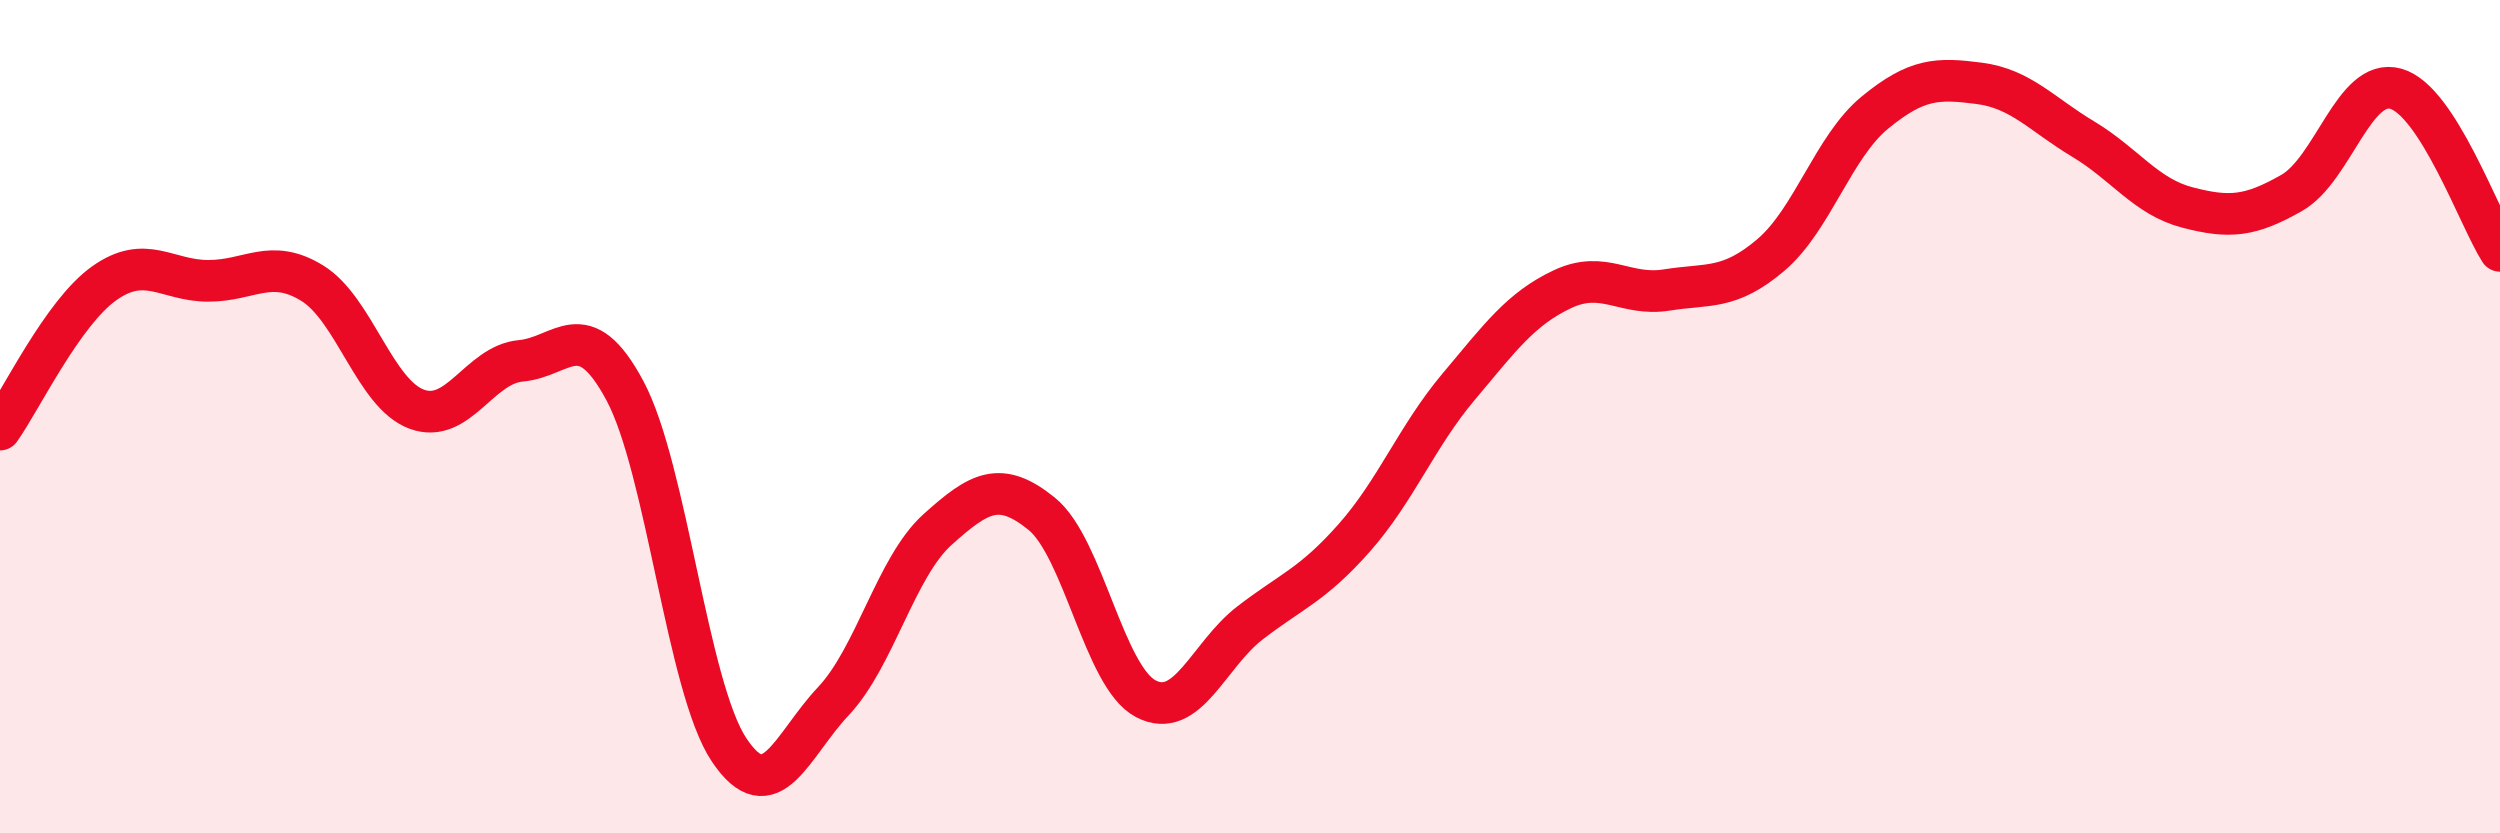 
    <svg width="60" height="20" viewBox="0 0 60 20" xmlns="http://www.w3.org/2000/svg">
      <path
        d="M 0,10.31 C 0.5,9.61 1.5,7.51 2.5,6.8 C 3.5,6.09 4,6.74 5,6.74 C 6,6.74 6.5,6.18 7.5,6.8 C 8.5,7.42 9,9.45 10,9.82 C 11,10.19 11.5,8.75 12.5,8.66 C 13.5,8.57 14,7.51 15,9.38 C 16,11.25 16.5,16.51 17.5,18 C 18.5,19.49 19,17.89 20,16.83 C 21,15.77 21.5,13.61 22.5,12.71 C 23.5,11.81 24,11.52 25,12.33 C 26,13.14 26.5,16.25 27.5,16.77 C 28.5,17.29 29,15.72 30,14.95 C 31,14.18 31.5,14.04 32.5,12.91 C 33.5,11.78 34,10.48 35,9.29 C 36,8.1 36.5,7.41 37.5,6.94 C 38.5,6.47 39,7.12 40,6.96 C 41,6.8 41.5,6.97 42.5,6.12 C 43.5,5.27 44,3.52 45,2.7 C 46,1.88 46.5,1.87 47.5,2 C 48.5,2.13 49,2.74 50,3.34 C 51,3.94 51.5,4.72 52.5,4.98 C 53.5,5.24 54,5.2 55,4.63 C 56,4.06 56.5,1.85 57.5,2.13 C 58.5,2.41 59.5,5.24 60,6.02L60 20L0 20Z"
        fill="#EB0A25"
        opacity="0.1"
        stroke-linecap="round"
        stroke-linejoin="round"
      />
      <path
        d="M 0,10.31 C 0.5,9.61 1.5,7.51 2.5,6.8 C 3.5,6.09 4,6.74 5,6.74 C 6,6.74 6.5,6.18 7.5,6.8 C 8.5,7.42 9,9.45 10,9.82 C 11,10.19 11.5,8.75 12.5,8.66 C 13.5,8.57 14,7.51 15,9.38 C 16,11.25 16.5,16.51 17.5,18 C 18.5,19.49 19,17.89 20,16.83 C 21,15.77 21.5,13.61 22.5,12.71 C 23.5,11.81 24,11.52 25,12.33 C 26,13.14 26.5,16.25 27.5,16.77 C 28.5,17.29 29,15.72 30,14.95 C 31,14.18 31.5,14.04 32.5,12.91 C 33.5,11.78 34,10.48 35,9.29 C 36,8.1 36.5,7.41 37.5,6.94 C 38.5,6.47 39,7.12 40,6.96 C 41,6.8 41.5,6.97 42.5,6.12 C 43.5,5.27 44,3.52 45,2.7 C 46,1.88 46.5,1.87 47.5,2 C 48.5,2.13 49,2.74 50,3.34 C 51,3.94 51.5,4.72 52.5,4.98 C 53.5,5.24 54,5.2 55,4.63 C 56,4.06 56.5,1.85 57.5,2.13 C 58.5,2.41 59.5,5.24 60,6.02"
        stroke="#EB0A25"
        stroke-width="1"
        fill="none"
        stroke-linecap="round"
        stroke-linejoin="round"
      />
    </svg>
  